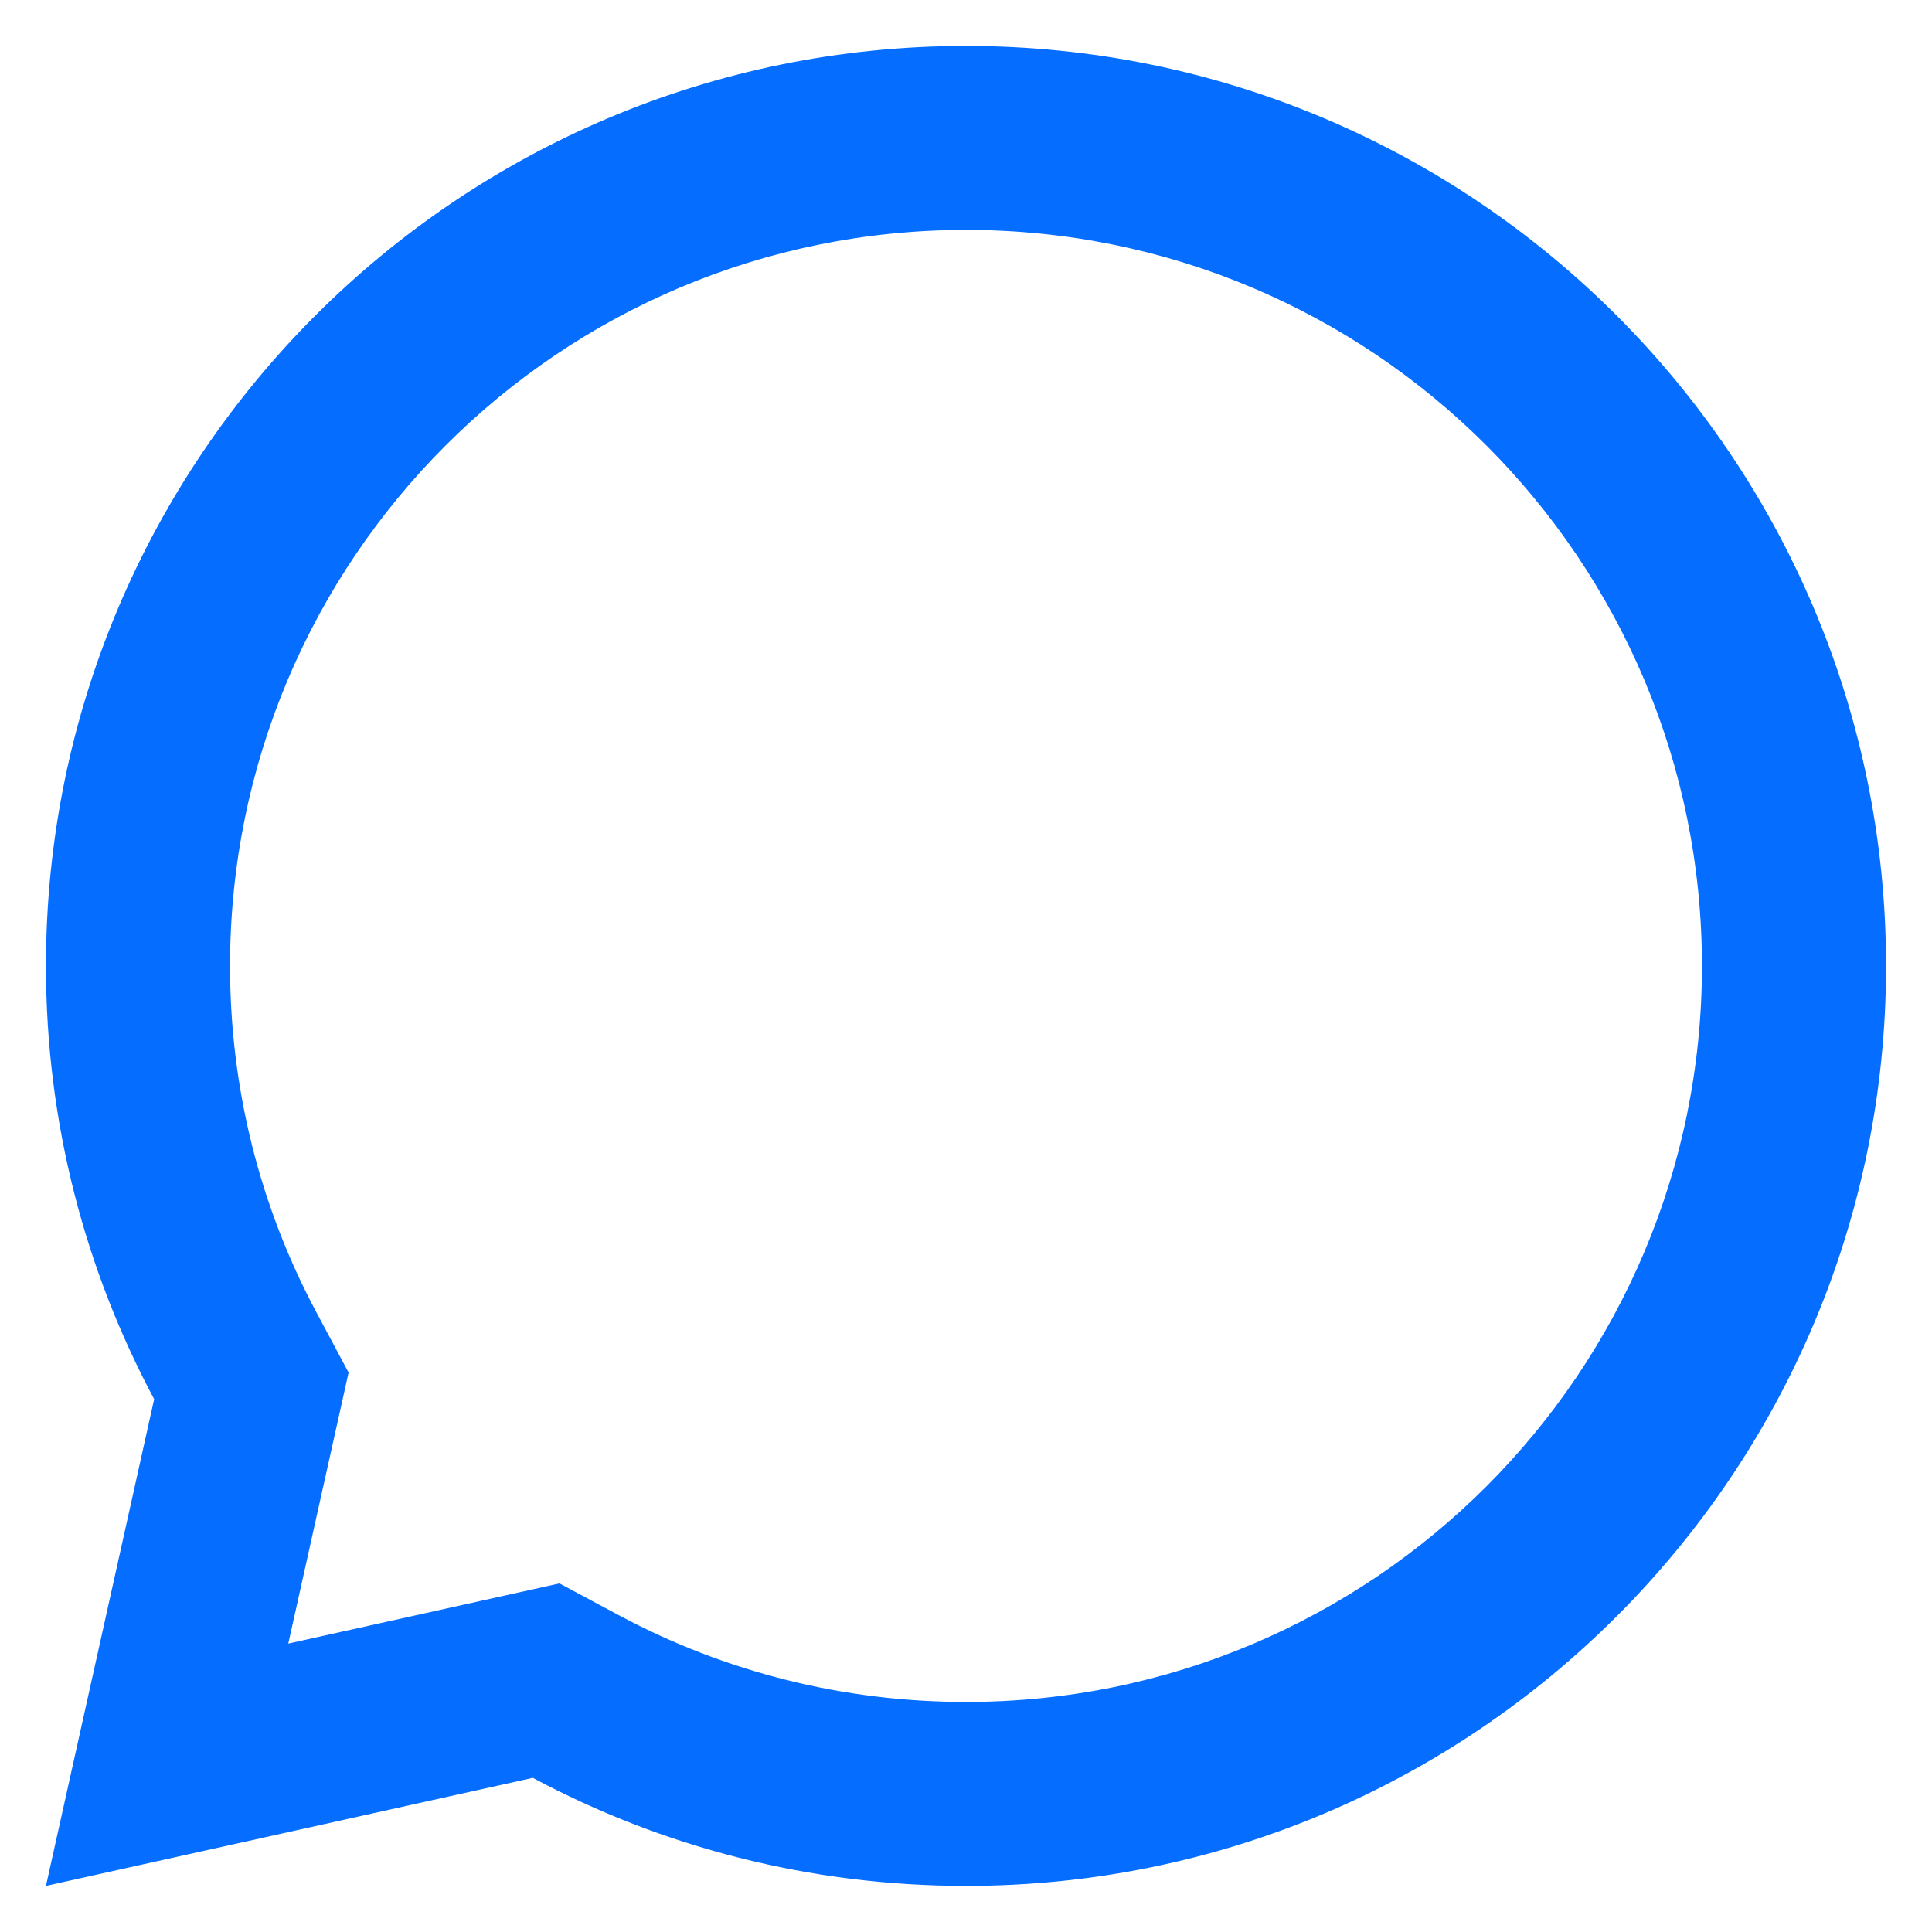 <svg width="14" height="14" viewBox="0 0 14 14" fill="none" xmlns="http://www.w3.org/2000/svg">
<path d="M3.861 12.883L0.333 13.666L1.117 10.139C0.617 9.203 0.333 8.135 0.333 7C0.333 3.318 3.318 0.333 7 0.333C10.682 0.333 13.667 3.318 13.667 7C13.667 10.681 10.682 13.666 7 13.666C5.865 13.666 4.796 13.383 3.861 12.883ZM4.054 11.474L4.489 11.707C5.255 12.116 6.11 12.333 7 12.333C9.946 12.333 12.333 9.945 12.333 7C12.333 4.054 9.946 1.666 7 1.666C4.054 1.666 1.667 4.054 1.667 7C1.667 7.889 1.884 8.745 2.293 9.51L2.526 9.946L2.089 11.91L4.054 11.474Z" fill="#056DFF"/>
</svg>
